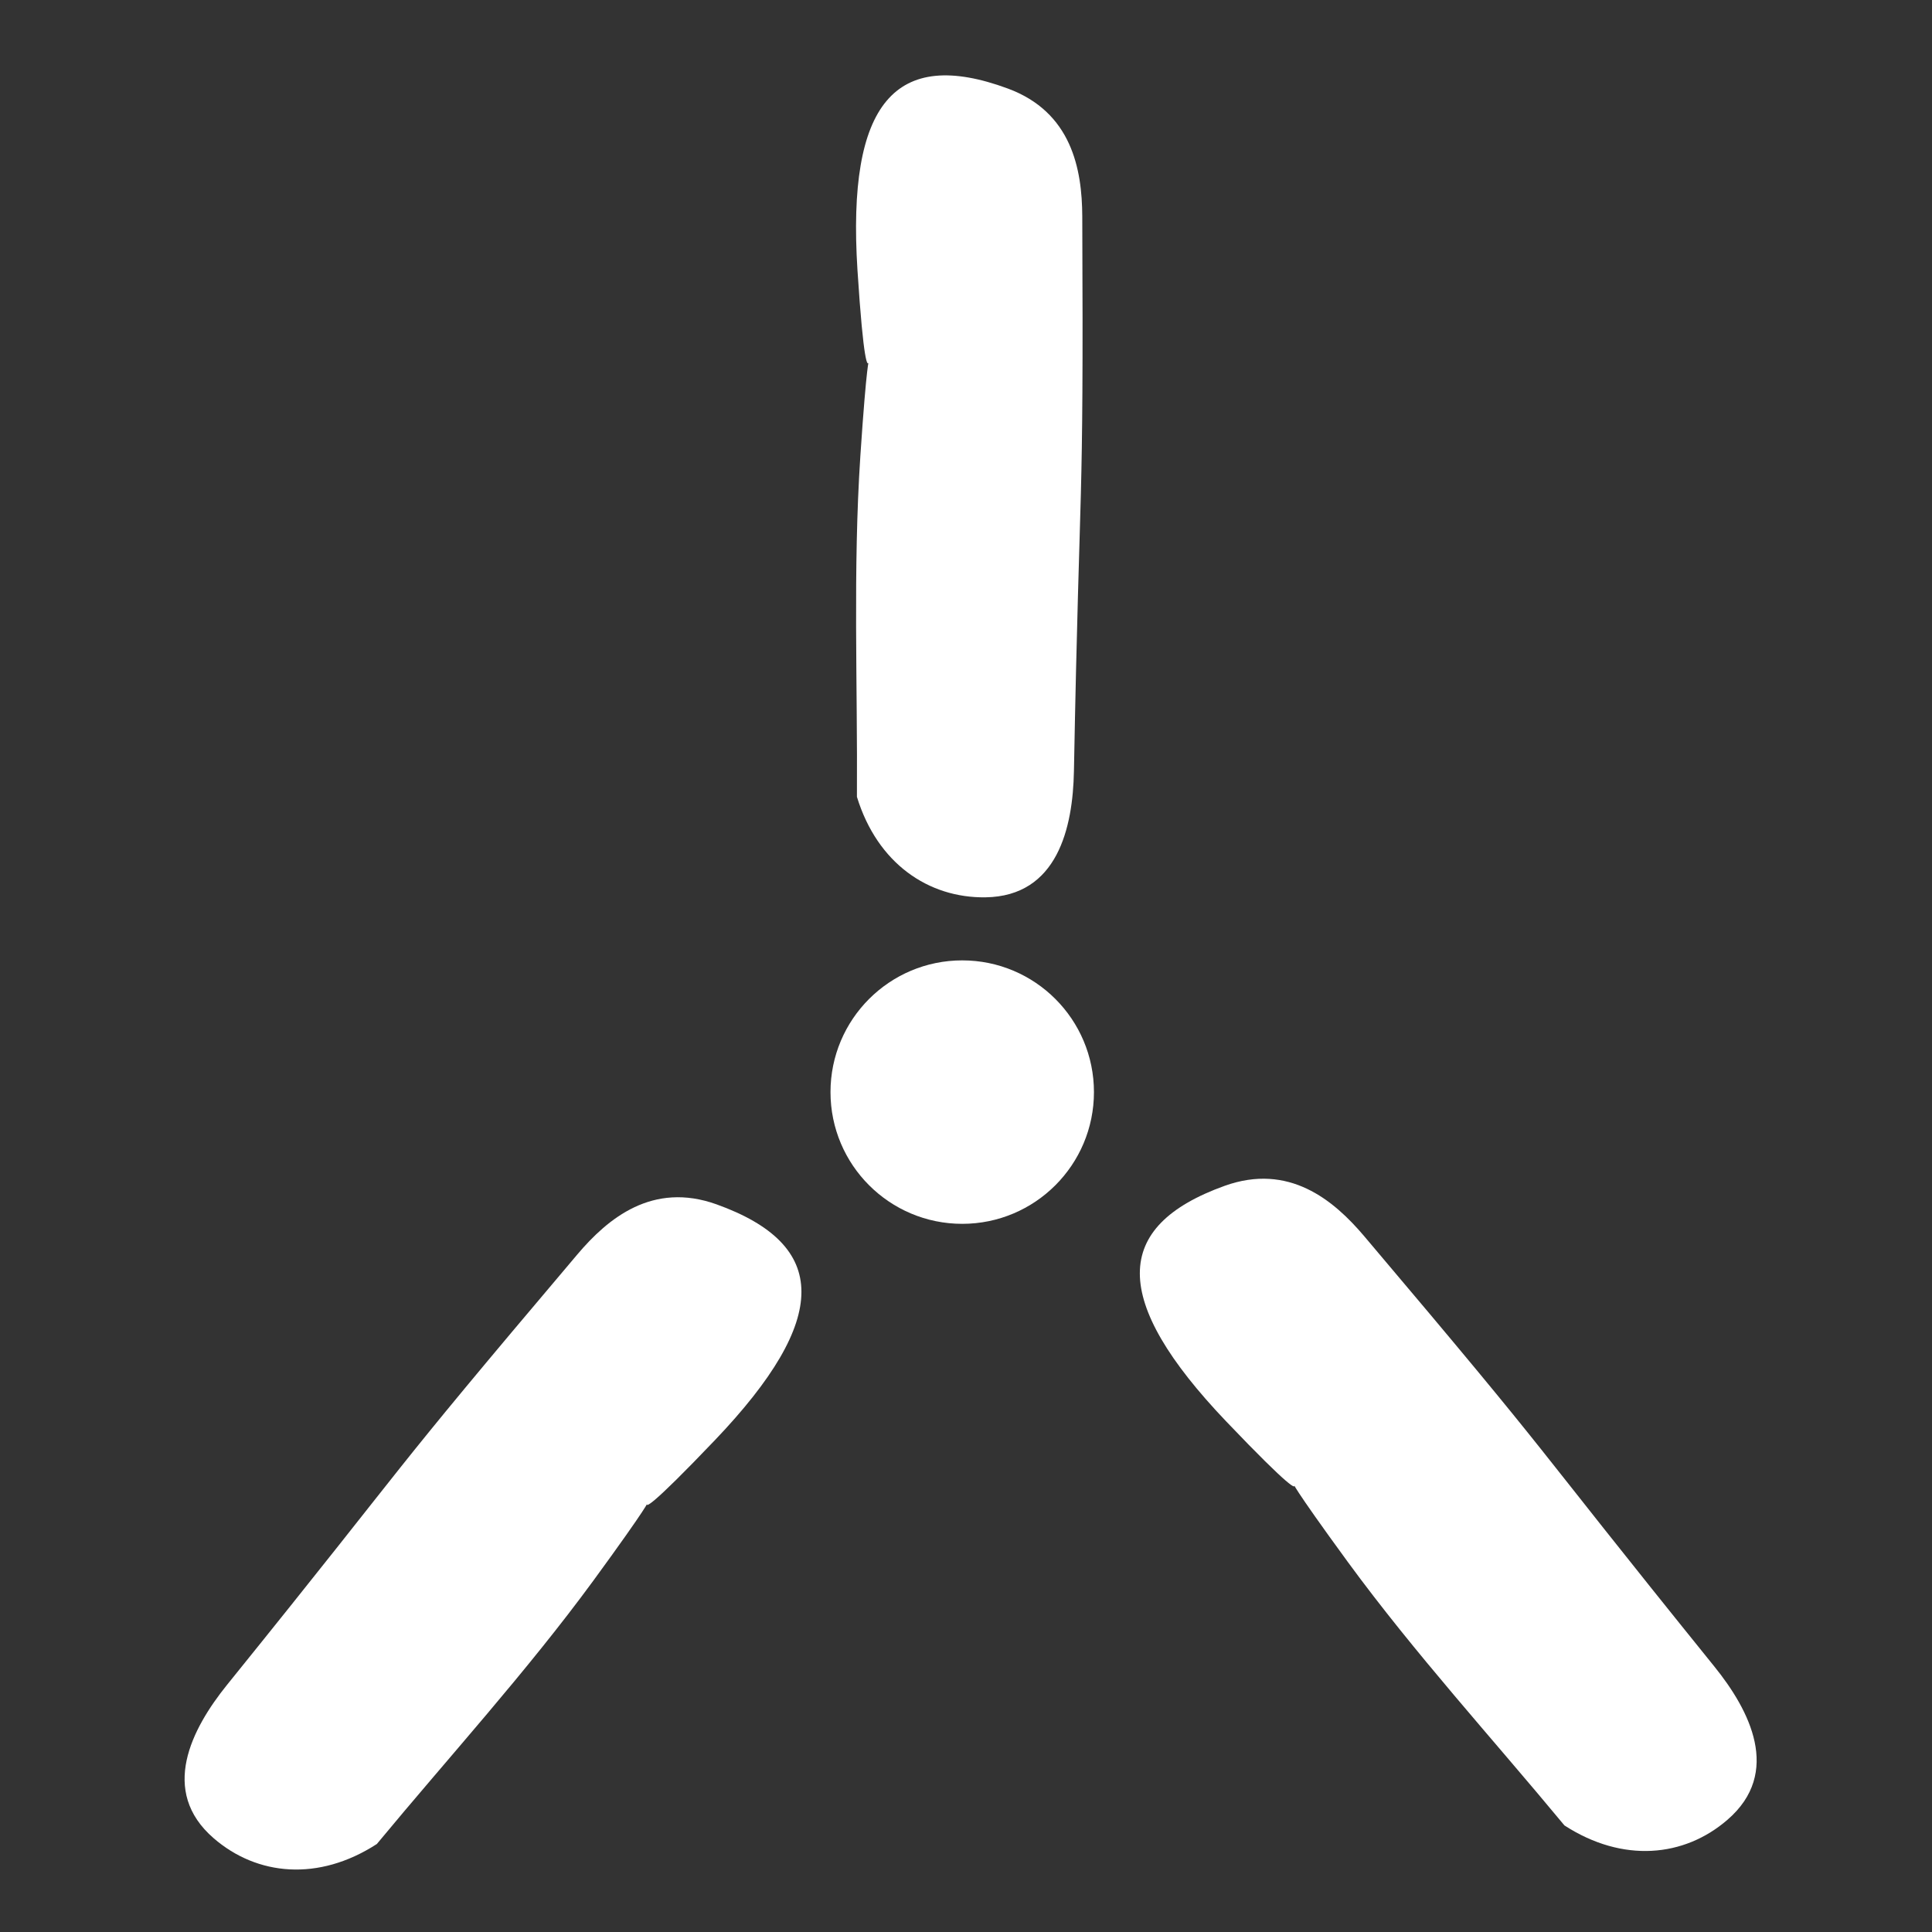<svg width="22" height="22" viewBox="0 0 22 22" fill="none" xmlns="http://www.w3.org/2000/svg">
<rect x="0" y="0" width="22" height="22" fill="#333333" stroke="none"/>
<path d="M17.815 20.787C16.99 19.791 16.112 18.83 15.349 17.788C14.043 16.001 15.489 17.785 13.963 16.186C12.646 14.805 12.663 13.964 13.946 13.503C14.675 13.242 15.183 13.662 15.533 14.075C17.861 16.826 17.255 16.17 19.52 18.975C19.924 19.474 20.293 20.185 19.671 20.722C19.178 21.149 18.48 21.216 17.817 20.788L17.815 20.787Z" fill="white"/>
<path d="M4.291 20.998C5.116 20.002 5.993 19.041 6.756 18C8.063 16.212 6.617 17.996 8.143 16.397C9.46 15.016 9.442 14.175 8.159 13.714C7.43 13.453 6.922 13.873 6.573 14.286C4.244 17.037 4.85 16.381 2.585 19.186C2.182 19.686 1.812 20.396 2.434 20.933C2.928 21.36 3.626 21.427 4.288 21L4.291 20.998Z" fill="white"/>
<path d="M9.758 9.074C9.766 7.781 9.712 6.481 9.797 5.192C9.944 2.983 9.906 5.279 9.764 3.074C9.643 1.169 10.197 0.536 11.476 1.008C12.202 1.276 12.322 1.924 12.324 2.465C12.34 6.07 12.297 5.177 12.229 8.782C12.217 9.424 12.043 10.206 11.222 10.218C10.57 10.227 9.991 9.83 9.759 9.077L9.758 9.074Z" fill="white"/>
<circle cx="10.957" cy="12.436" r="1.5" fill="white"/>
</svg>

